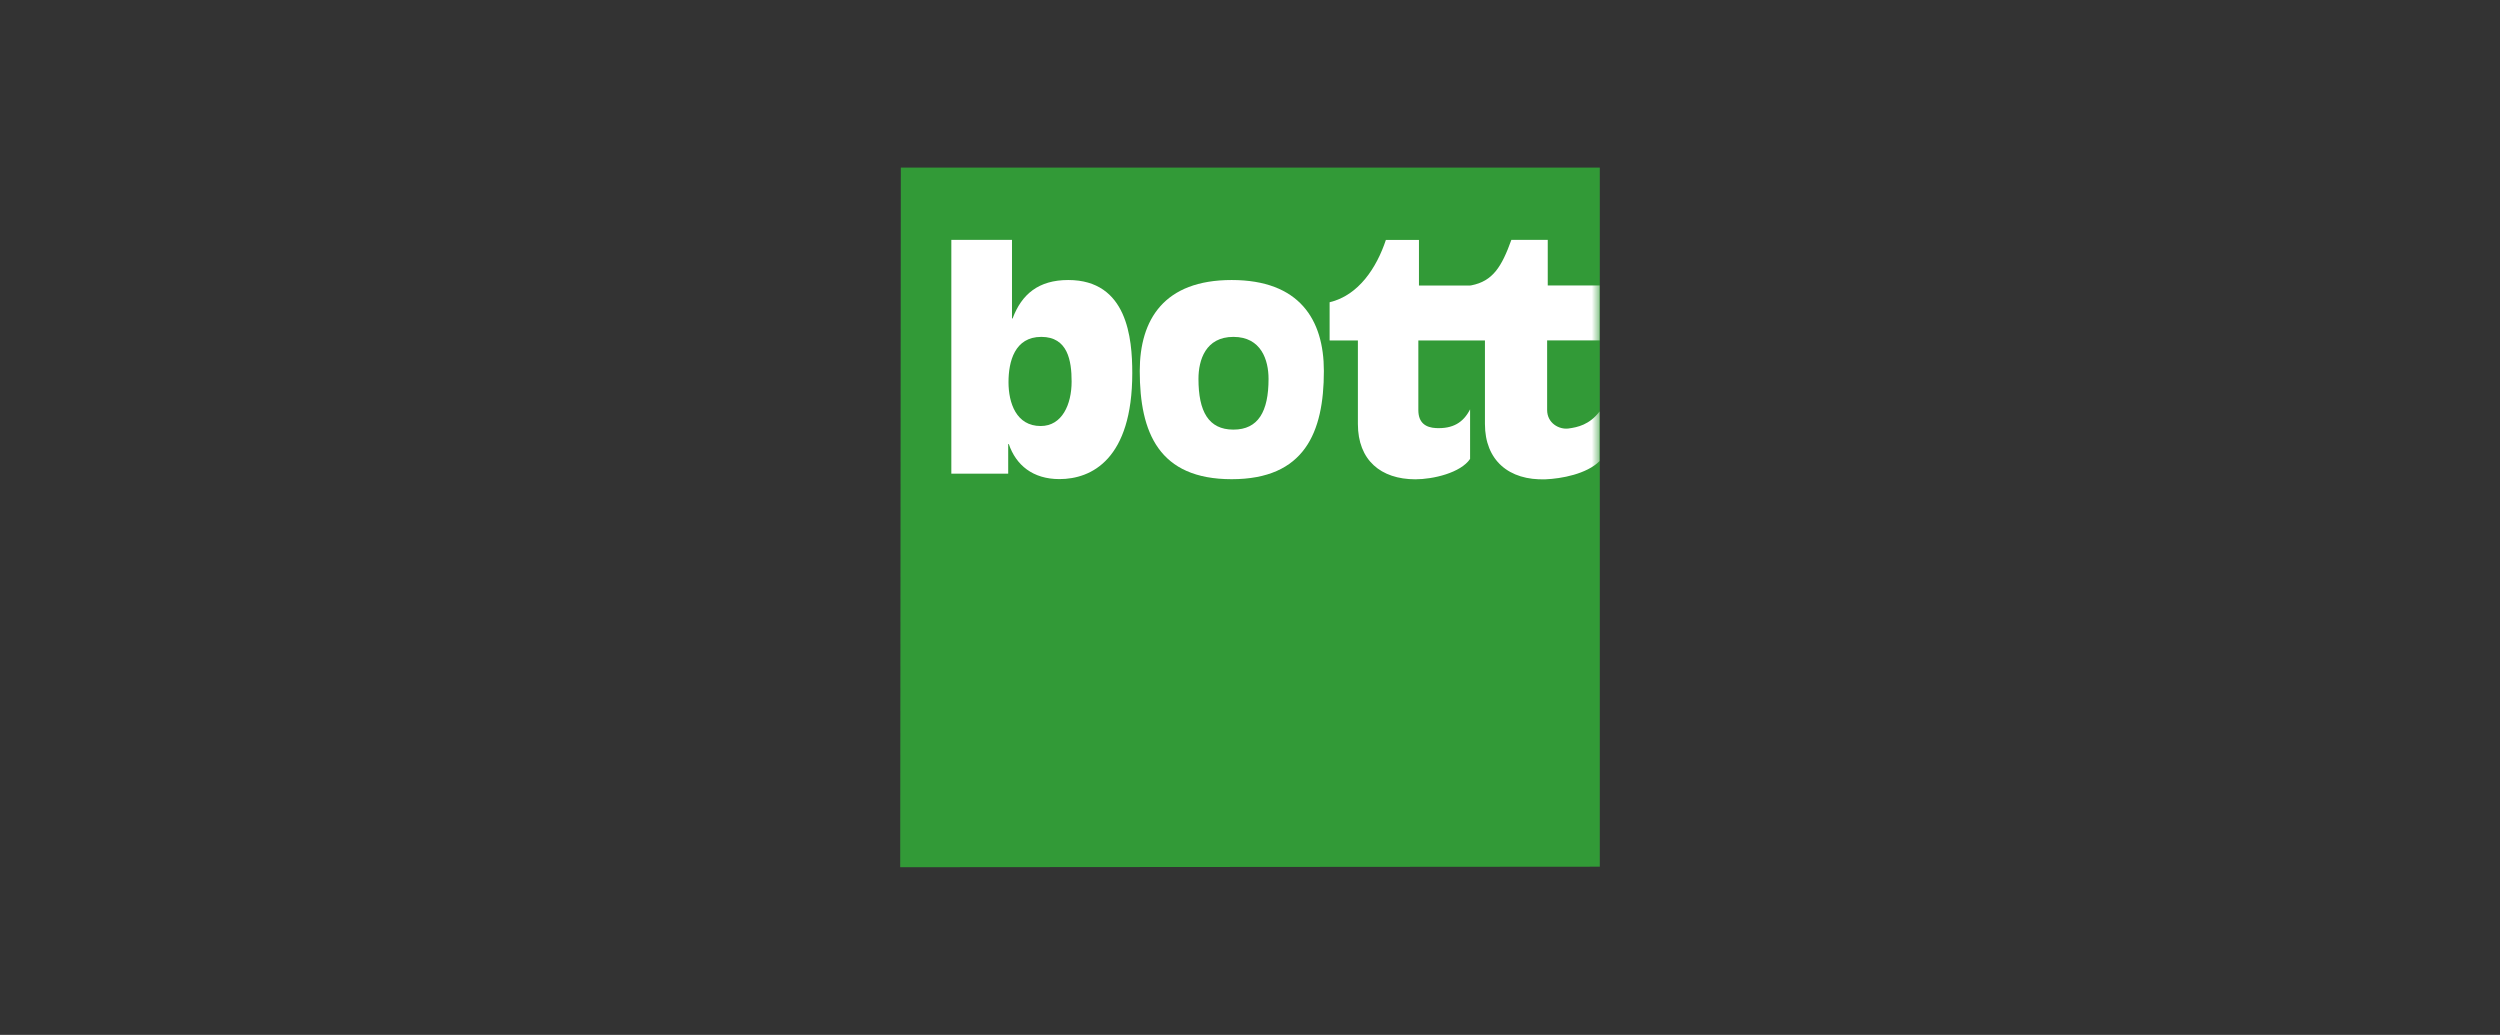 <?xml version="1.0" encoding="UTF-8"?>
<svg id="Laag_1" data-name="Laag 1" xmlns="http://www.w3.org/2000/svg" xmlns:xlink="http://www.w3.org/1999/xlink" viewBox="0 0 244 101">
  <rect x="0" y="0" width="244" height="101" fill="#333333" stroke="none"/>
  <defs>
    <style>
      .cls-1 {
        fill: #fff;
      }

      .cls-2 {
        mask: url(#mask);
      }

      .cls-3 {
        fill: none;
      }

      .cls-4 {
        fill: #329a37;
      }

      .cls-5 {
        clip-path: url(#clippath);
      }
    </style>
    <clipPath id="clippath">
      <rect class="cls-3" x="87.86" y="16.36" width="68.28" height="68.28"/>
    </clipPath>
    <mask id="mask" x="87.86" y="16.36" width="68.41" height="68.28" maskUnits="userSpaceOnUse">
      <g id="mask0_8532_67142" data-name="mask0 8532 67142">
        <path class="cls-1" d="M87.86,16.36h68.28v68.28h-68.28V16.36Z"/>
      </g>
    </mask>
  </defs>
  <g class="cls-5">
    <g>
      <path class="cls-4" d="M87.92,16.36l-.06,68.28,67.4-.05h.88V16.36h-68.22Z"/>
      <g class="cls-2">
        <g>
          <path class="cls-1" d="M101.63,32.88c-2.59,0-3.2,2.39-3.2,4.42s.76,4.28,3.14,4.28c2.1,0,3.02-2.12,3.02-4.34,0-2.03-.37-4.36-2.96-4.36ZM92.85,23.41h5.92v7.67h.06c.88-2.36,2.53-3.75,5.43-3.75,5.77,0,6.25,5.69,6.25,9.08,0,8.41-3.97,10.35-7.11,10.35-2.59,0-4.24-1.36-4.94-3.42h-.06v2.89h-5.55v-22.83Z"/>
          <path class="cls-1" d="M123.81,36.98c0-1.83-.71-4.1-3.43-4.1s-3.41,2.27-3.41,4.1c0,3.18.98,4.95,3.41,4.95s3.43-1.77,3.43-4.95ZM111.24,36.21c0-5.01,2.36-8.88,8.97-8.88s9,3.86,9,8.88c0,6.02-1.9,10.56-9,10.56s-8.97-4.54-8.97-10.56Z"/>
          <path class="cls-1" d="M153.1,41.82c-.94.13-2.1-.53-2.1-1.8v-6.8h5.27v-5.36h-5.21v-4.45h-3.55c-.95,2.63-1.81,4.03-3.91,4.44l-.15.02h-4.96v-4.45h-3.23c-.89,2.68-2.64,5.4-5.49,6.08v3.73h2.76v8.15c0,3.54,2.24,5.39,5.6,5.4,1.74,0,4.43-.63,5.35-1.99v-4.84c-.66,1.3-1.69,1.91-3.34,1.83-.95-.05-1.71-.48-1.71-1.75v-6.8h6.5v8.15c0,3.54,2.33,5.53,5.92,5.4,1.52-.06,4.02-.51,5.28-1.79v-4.84c-1,1.31-2.16,1.55-3.04,1.67Z"/>
        </g>
      </g>
    </g>
  </g>
</svg>
